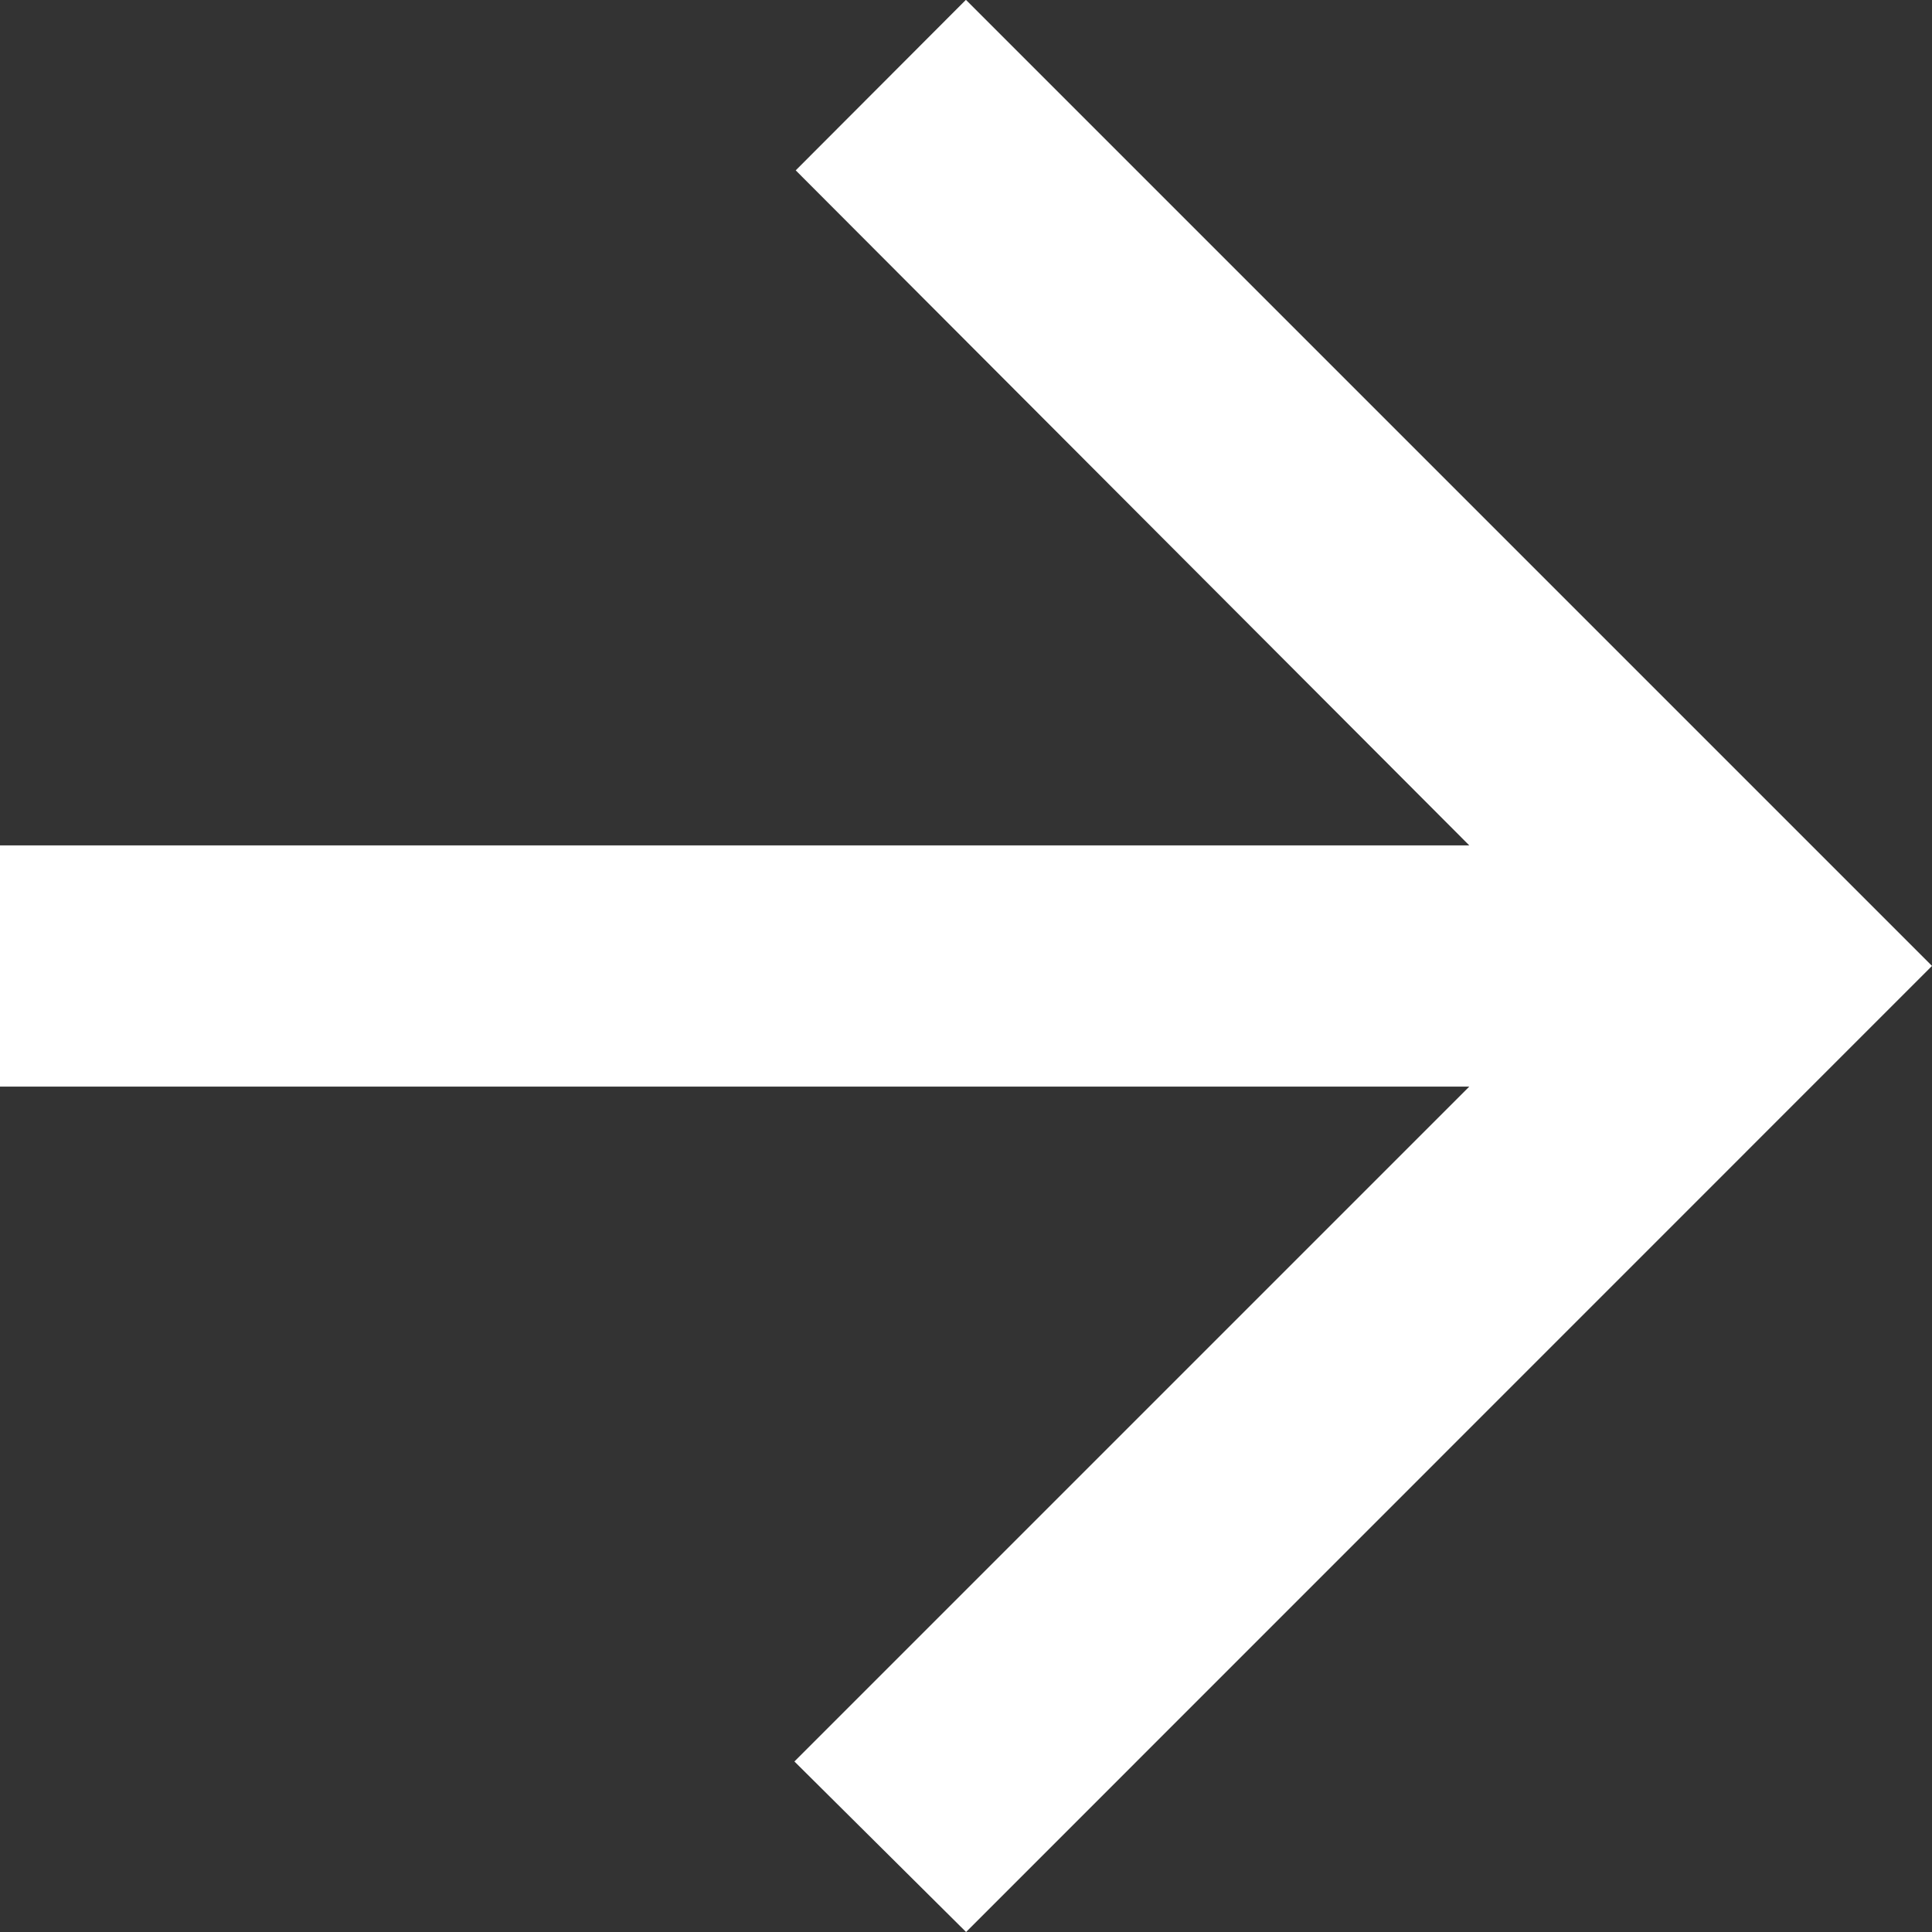 <svg xmlns="http://www.w3.org/2000/svg" width="11.783" height="11.783" viewBox="0 0 11.783 11.783">
  <rect x="0" y="0" width="11.783" height="11.783" fill="#333333" stroke="none"/>
  <path id="arrow-back" d="M17.115,10.488H8.154L12.27,6.372l-1.047-1.04L5.332,11.224l5.892,5.892,1.038-1.04L8.154,11.959h8.962Zm0,0" transform="translate(17.115 17.115) rotate(180)" fill="#fff"/>
</svg>

